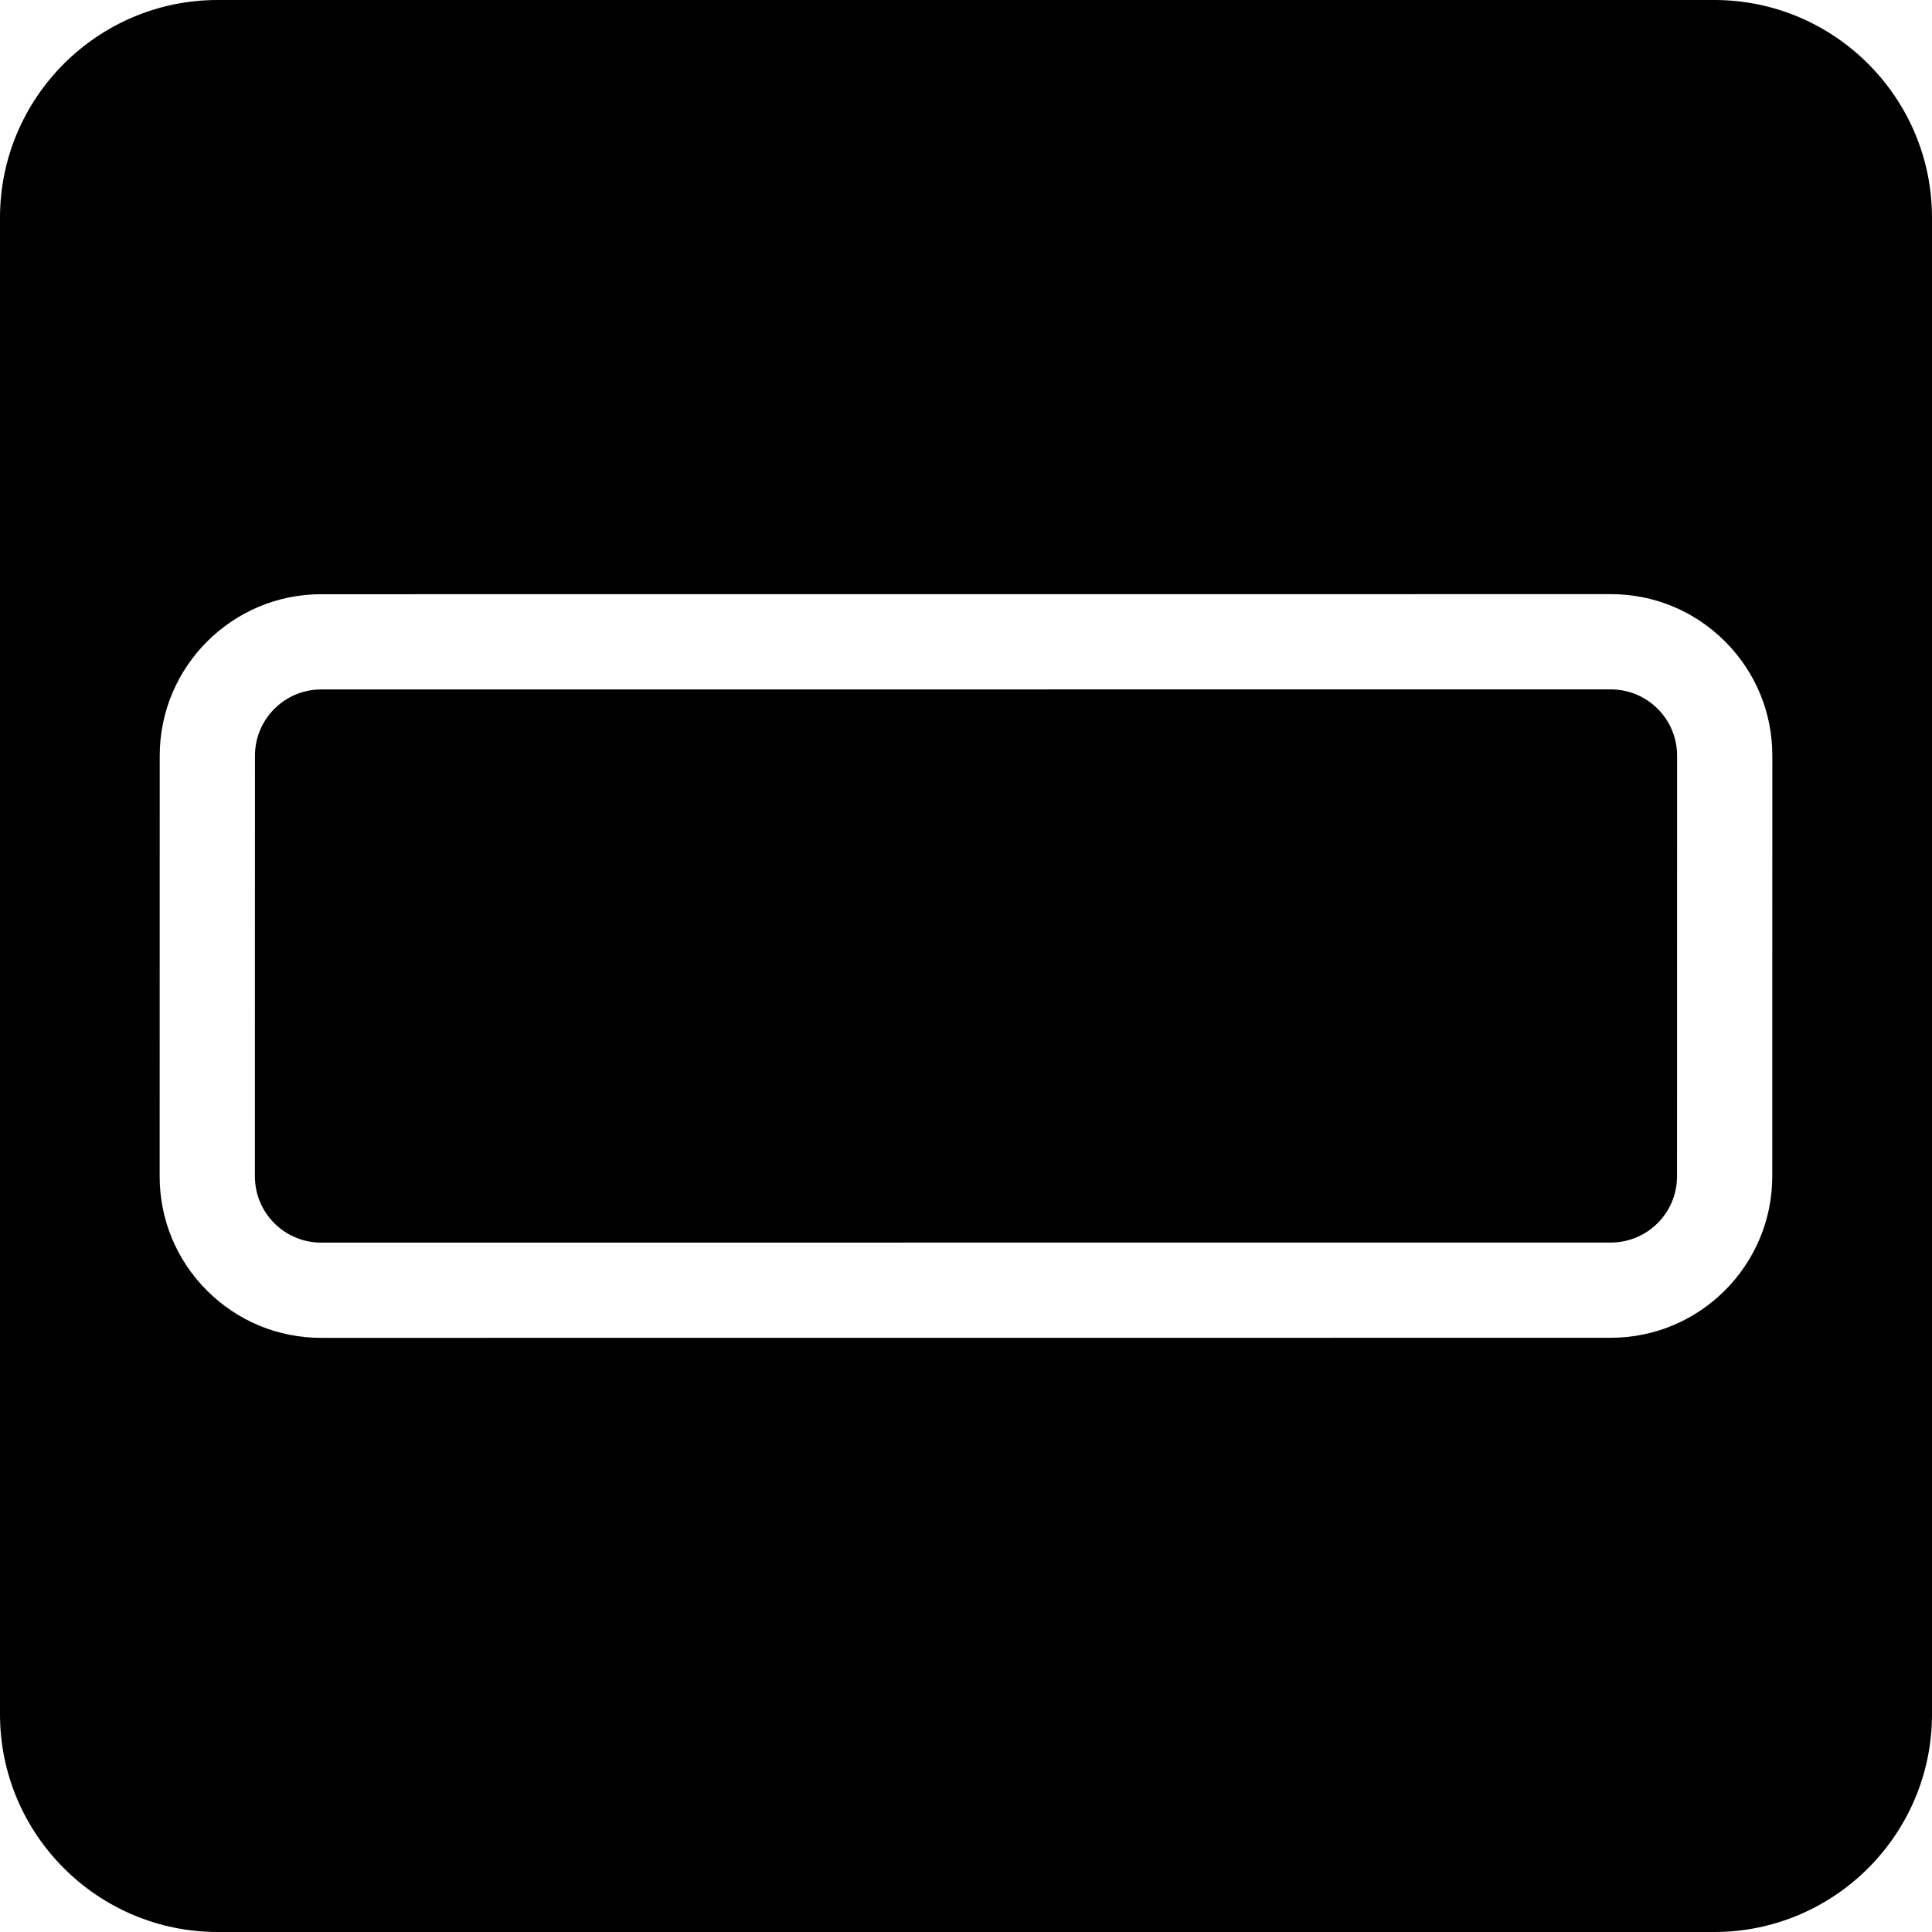 <?xml version="1.0" encoding="iso-8859-1"?>
<!-- Uploaded to: SVG Repo, www.svgrepo.com, Generator: SVG Repo Mixer Tools -->
<!DOCTYPE svg PUBLIC "-//W3C//DTD SVG 1.1//EN" "http://www.w3.org/Graphics/SVG/1.1/DTD/svg11.dtd">
<svg fill="#000000" height="800px" width="800px" version="1.1" id="Capa_1" xmlns="http://www.w3.org/2000/svg" xmlns:xlink="http://www.w3.org/1999/xlink" 
	 viewBox="0 0 297 297" xml:space="preserve">
<g>
	<g>
		<path d="M247.63,105.977l-198.253,0.01c-5.623,0-10.181,4.561-10.182,10.185l-0.01,64.666c0,2.701,1.072,5.293,2.983,7.203
			c1.912,1.911,4.501,2.983,7.202,2.983l198.253-0.013c5.623,0,10.181-4.559,10.182-10.184l0.01-64.664
			c0-2.7-1.072-5.293-2.982-7.202C252.921,107.05,250.331,105.977,247.63,105.977z"/>
	</g>
	<g>
		<path d="M263.535,0H33.465C15.013,0,0,15.013,0,33.465v230.07C0,281.987,15.013,297,33.465,297h230.07
			C281.987,297,297,281.987,297,263.535V33.465C297,15.013,281.987,0,263.535,0z M272.445,180.829
			c-0.002,13.688-11.138,24.823-24.821,24.823L49.37,205.664c-6.629,0-12.862-2.582-17.558-7.274
			c-4.686-4.688-7.268-10.922-7.268-17.555l0.01-64.667c0.002-13.688,11.138-24.822,24.821-24.822l198.253-0.01h0.001
			c6.63,0,12.865,2.583,17.555,7.272c4.688,4.688,7.271,10.922,7.271,17.557L272.445,180.829z"/>
	</g>
</g>
</svg>